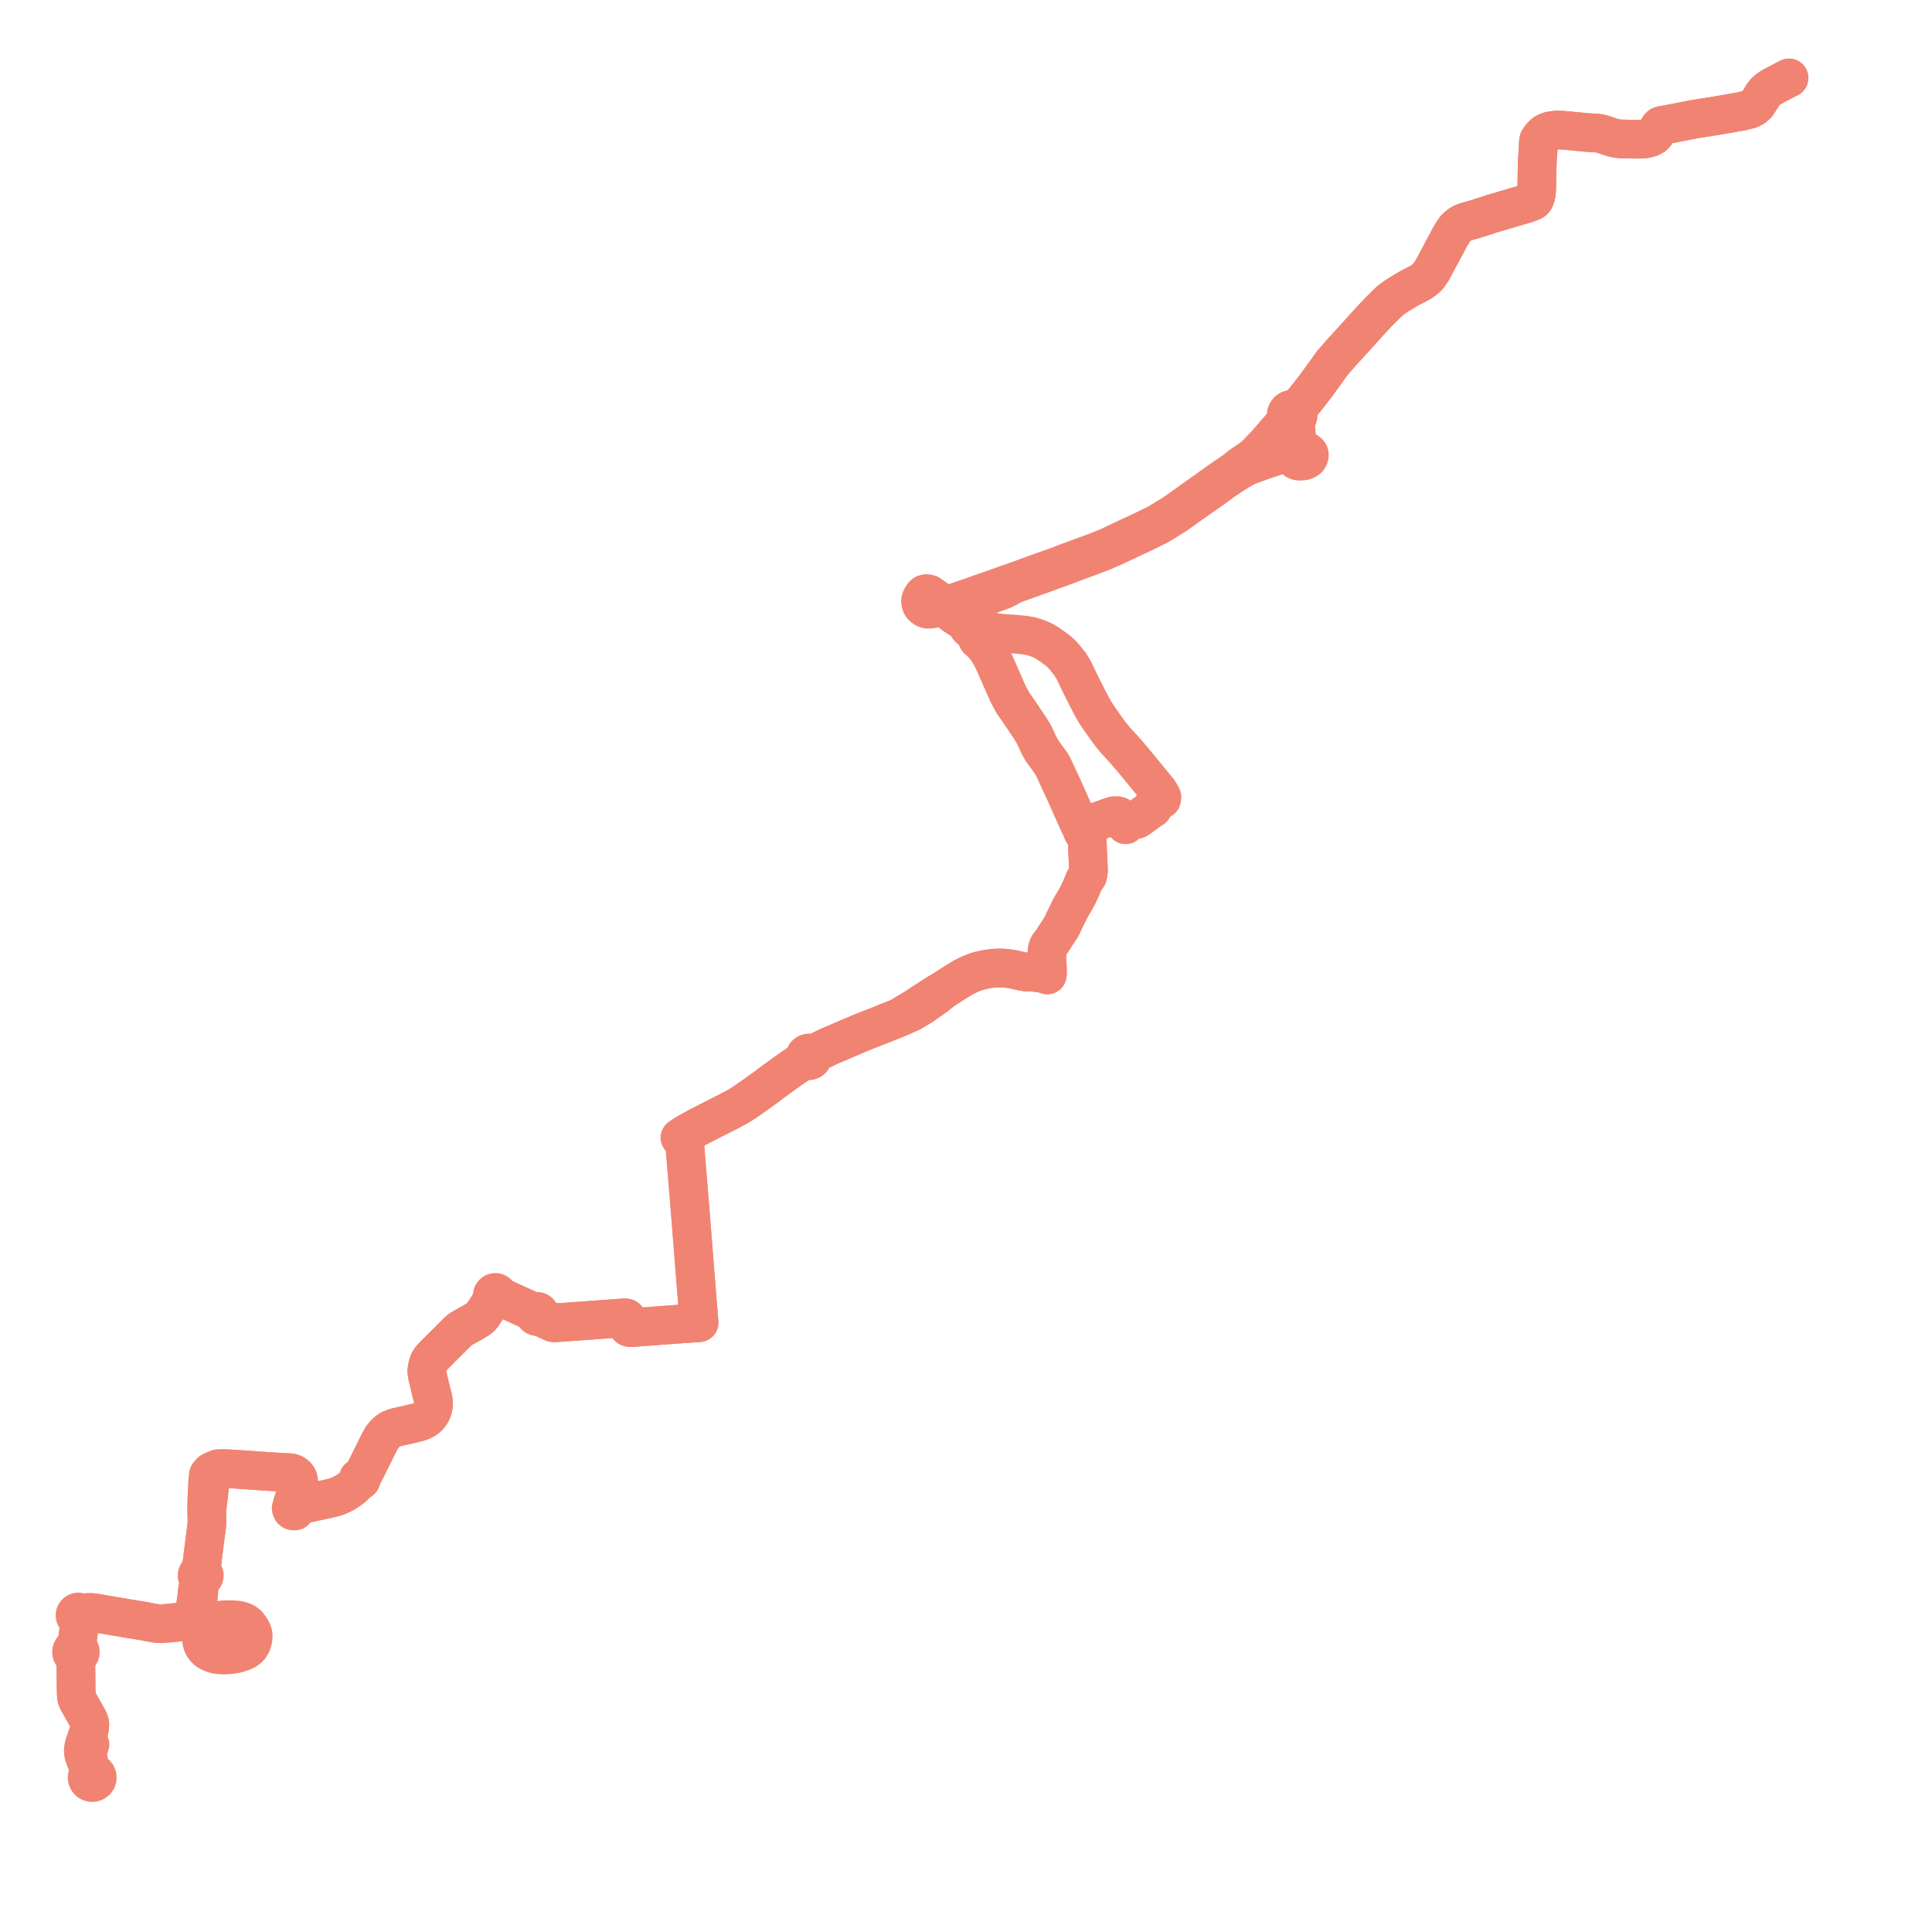     
<svg width="540.44" height="540.44" version="1.1"
     xmlns="http://www.w3.org/2000/svg">

  <title>Plan de ligne</title>
  <desc>Du 2020-01-06 au 9999-01-01</desc>

<path d='M 500.44 21.802 L 496.893 23.643 L 495.453 24.44 L 494.872 24.812 L 494.311 25.228 L 493.673 25.856 L 493.105 26.626 L 492.033 28.36 L 491.421 29.242 L 490.719 29.892 L 490.191 30.216 L 489.374 30.588 L 487.164 31.136 L 484.767 31.557 L 480.645 32.276 L 480.203 32.354 L 477.601 32.765 L 474.431 33.264 L 473.766 33.385 L 471.81 33.763 L 469.137 34.288 L 468.751 34.36 L 467.767 34.544 L 465.515 34.969 L 464.992 35.044 L 464.454 35.214 L 464.123 35.572 L 463.316 37.036 L 463.11 37.397 L 462.524 38.01 L 461.682 38.457 L 460.394 38.808 L 459.386 38.915 L 457.315 38.94 L 456.046 38.916 L 454.339 38.884 L 453.29 38.864 L 452.188 38.724 L 451.137 38.487 L 450.311 38.207 L 449.054 37.8 L 448.5 37.602 L 447.422 37.32 L 446.639 37.222 L 444.493 37.107 L 444.007 37.061 L 440.496 36.734 L 440.173 36.71 L 439.245 36.614 L 436.811 36.405 L 435.565 36.367 L 434.155 36.53 L 433.457 36.658 L 432.922 36.859 L 432.478 37.071 L 432.199 37.203 L 431.824 37.489 L 431.271 38.024 L 430.731 38.721 L 430.426 39.195 L 430.311 39.962 L 430.3 40.322 L 430.237 42.543 L 430.216 42.778 L 430.111 43.817 L 430.088 44.217 L 430.06 44.712 L 430.017 46.009 L 429.982 47.218 L 429.884 51.851 L 429.888 52.205 L 429.847 53.012 L 429.826 53.418 L 429.757 54.11 L 429.638 54.753 L 429.46 55.324 L 429.268 55.73 L 428.987 56.081 L 428.702 56.278 L 428.324 56.453 L 427.643 56.725 L 427.31 56.833 L 426.583 57.069 L 423.236 58.049 L 422.742 58.195 L 420.802 58.762 L 419.752 59.089 L 417.07 59.862 L 416.153 60.192 L 412.484 61.35 L 409.867 62.091 L 409.037 62.437 L 408.425 62.807 L 407.677 63.383 L 407.089 63.978 L 406.561 64.724 L 405.762 66.016 L 405.392 66.678 L 404.988 67.475 L 404.658 68.115 L 404.375 68.598 L 403.495 70.25 L 402.324 72.451 L 401.823 73.393 L 400.698 75.506 L 399.619 77.093 L 399.243 77.56 L 398.87 77.898 L 398.445 78.235 L 397.605 78.841 L 396.785 79.3 L 396.102 79.675 L 395.803 79.817 L 394.523 80.468 L 393.045 81.332 L 392.354 81.736 L 391.171 82.476 L 390.001 83.231 L 388.642 84.287 L 387.78 85.138 L 386.652 86.251 L 385.605 87.295 L 385.158 87.768 L 384.792 88.159 L 384.213 88.776 L 384.008 88.994 L 383.828 89.186 L 383.115 89.947 L 382.488 90.644 L 381.764 91.45 L 380.472 92.878 L 379.192 94.297 L 379.119 94.381 L 378.045 95.551 L 377.272 96.393 L 377.032 96.659 L 375.217 98.661 L 375.108 98.79 L 374.697 99.256 L 373.955 100.097 L 373.27 100.889 L 372.591 101.697 L 372.327 102.041 L 369.77 105.617 L 368.646 107.148 L 368.547 107.283 L 368.016 108.026 L 366.679 109.734 L 365.953 110.66 L 365.484 111.263 L 364.905 111.985 L 364.616 112.346 L 364.306 112.733 L 363.993 113.122 L 363.521 113.571 L 363.093 113.974 L 362.599 114.243 L 362.287 114.345 L 361.731 114.488 L 361.575 114.469 L 361.148 114.491 L 360.741 114.621 L 360.38 114.848 L 360.04 115.228 L 359.831 115.693 L 359.773 116.199 L 359.869 116.699 L 358.929 118.685 L 357.955 119.843 L 355.949 122.161 L 355.473 122.712 L 354.536 123.793 L 352.286 126.173 L 351.695 126.799 L 351.622 126.865 L 350.68 127.765 L 349.701 128.474 L 347.212 130.156 L 345.244 131.734 L 341.841 134.036 L 334.264 139.441 L 331.902 141.125 L 330.371 142.233 L 328.346 143.655 L 326.175 144.979 L 323.839 146.405 L 318.96 148.786 L 315.98 150.16 L 310.069 152.959 L 306.92 154.253 L 303.118 155.635 L 298.212 157.447 L 296.376 158.184 L 295.679 158.429 L 295.147 158.617 L 291.411 159.934 L 287.062 161.513 L 283.303 162.877 L 270.834 167.255 L 266.686 168.677 L 264.007 169.644 L 263.202 169.935 L 260.252 170.392 L 259.489 170.44 L 258.78 170.214 L 258.223 169.813 L 257.895 169.482 L 257.693 169.143 L 257.54 168.664 L 257.475 168.16 L 257.597 167.595 L 257.775 167.206 L 258.022 166.761 L 258.325 166.384 L 258.611 166.15 L 259.074 166.032 L 259.52 166.065 L 259.924 166.169 L 261.753 167.437 L 262.975 168.667 L 264.007 169.644 L 264.478 170.091 L 264.621 170.227 L 264.802 170.382 L 265.643 171.105 L 266.459 171.708 L 267.081 172.166 L 269.167 173.517 L 269.834 173.97 L 270.29 174.275 L 270.578 174.54 L 270.626 174.963 L 270.787 175.359 L 271.005 175.652 L 271.287 175.886 L 271.615 176.049 L 272.076 176.14 L 272.544 176.092 L 272.976 175.908 L 273.128 175.8 L 273.267 175.676 L 273.884 175.618 L 274.296 175.664 L 275.137 175.845 L 277.2 176.625 L 277.659 176.739 L 278.689 176.955 L 279.373 177.043 L 280.357 177.124 L 282.603 177.31 L 284.369 177.422 L 285.621 177.558 L 286.563 177.661 L 288.113 177.897 L 289.413 178.264 L 289.967 178.466 L 290.566 178.684 L 291.605 179.116 L 292.809 179.805 L 293.902 180.514 L 294.865 181.227 L 295.577 181.74 L 296.286 182.294 L 297.459 183.446 L 299.273 185.696 L 299.709 186.389 L 300.013 186.876 L 300.334 187.426 L 300.817 188.382 L 301.933 190.727 L 302.387 191.666 L 302.722 192.34 L 304.438 195.736 L 305.254 197.306 L 306.139 198.886 L 306.775 199.882 L 307.26 200.653 L 308.107 201.826 L 309.37 203.633 L 310.4 205.044 L 311.629 206.57 L 312.545 207.633 L 313.314 208.456 L 313.956 209.154 L 314.554 209.829 L 314.773 210.077 L 315.826 211.277 L 316.884 212.54 L 317.653 213.458 L 323.114 220.102 L 324.091 221.289 L 324.544 222.028 L 324.926 222.715 L 325.038 222.918 L 324.964 223.125 L 324.938 223.344 L 324.962 223.563 L 323.629 224.475 L 322.759 225.094 L 322.566 225.278 L 322.48 225.576 L 322.44 226.149 L 321.716 226.602 L 320.78 227.287 L 318.489 228.964 L 318.023 229.237 L 317.306 229.203 L 316.711 229.386 L 316.452 229.509 L 315.632 230.08 L 314.883 230.729 L 314.067 229.241 L 313.526 228.619 L 312.993 228.28 L 312.378 228.132 L 311.711 228.132 L 310.771 228.406 L 308.072 229.365 L 305.357 230.33 L 305.161 230.4 L 304.043 230.762 L 303.404 230.985 L 303.195 231.063 L 303.08 231.106 L 302.992 230.971 L 302.859 230.882 L 302.701 230.852 L 302.543 230.887 L 302.413 230.981 L 302.34 231.092 L 302.308 231.222 L 302.32 231.354 L 302.375 231.476 L 302.468 231.572 L 302.588 231.633 L 302.72 231.65 L 302.689 231.829 L 302.682 232.021 L 302.717 232.21 L 302.889 232.669 L 303.861 234.189 L 304.061 234.806 L 304.168 235.558 L 304.187 236.481 L 304.201 237.167 L 304.261 238.498 L 304.296 239.263 L 304.483 243.342 L 304.438 243.944 L 304.339 244.631 L 304.246 245.013 L 304.045 245.32 L 303.44 246.023 L 302.414 248.488 L 301.964 249.443 L 301.514 250.397 L 300.417 252.379 L 300.265 252.626 L 299.575 253.755 L 299.241 254.434 L 298.302 256.339 L 297.735 257.46 L 297.047 258.954 L 296.688 259.59 L 295.743 261.04 L 295.569 261.306 L 294.54 262.883 L 294.126 263.518 L 293.388 264.417 L 293.082 265.112 L 292.924 265.768 L 292.845 266.993 L 292.824 267.931 L 292.858 269.082 L 293 270.801 L 293.02 272.266 L 292.954 272.719 L 292.667 272.548 L 292.036 272.355 L 291.3 272.254 L 289.177 271.964 L 287.017 271.895 L 286.194 271.779 L 283.641 271.208 L 283.089 271.085 L 282.199 270.962 L 281.797 270.917 L 280.844 270.812 L 279.435 270.778 L 278.915 270.801 L 277.848 270.846 L 276.07 271.088 L 275.639 271.183 L 274.688 271.396 L 274.206 271.495 L 273.828 271.59 L 273.285 271.749 L 272.136 272.167 L 270.797 272.742 L 269.458 273.429 L 267.811 274.407 L 265.592 275.835 L 265.218 276.076 L 264.749 276.377 L 263.721 277.036 L 261.978 278.015 L 259.816 279.416 L 258.94 279.972 L 255.977 281.929 L 253.977 283.129 L 251.455 284.67 L 247.916 286.075 L 245.776 286.934 L 244.817 287.319 L 244.138 287.573 L 241.702 288.538 L 241.318 288.691 L 240.981 288.821 L 237.891 290.14 L 237.444 290.33 L 236.174 290.873 L 234.663 291.529 L 232.63 292.383 L 231.943 292.675 L 230.957 293.154 L 229.216 293.999 L 228.864 294.197 L 227.639 294.601 L 227.257 294.646 L 226.696 294.635 L 226.348 294.548 L 226 294.576 L 225.679 294.712 L 225.417 294.941 L 225.24 295.24 L 225.168 295.557 L 225.193 295.882 L 225.025 296.208 L 224.823 296.469 L 224.215 296.998 L 223.536 297.448 L 222.606 298.064 L 221.941 298.504 L 220.815 299.315 L 219.409 300.301 L 217.6 301.622 L 215.901 302.864 L 214.471 303.966 L 213.705 304.514 L 210.654 306.694 L 208.371 308.289 L 206.205 309.642 L 204.802 310.38 L 203.55 311.039 L 201.698 311.981 L 198.338 313.69 L 197.833 313.946 L 195.091 315.34 L 192.772 316.648 L 191.547 317.357 L 190.841 317.809 L 190.704 317.899 L 190.185 318.239 L 190.675 318.818 L 190.99 319.042 L 191.218 319.296 L 191.465 319.609 L 191.63 321.136 L 191.81 323.344 L 192.29 329.242 L 192.839 335.991 L 193.172 340.078 L 193.91 349.396 L 193.925 349.579 L 194.393 355.594 L 194.754 360.057 L 194.754 360.057 L 195.556 369.997 L 195.325 370.015 L 192.237 370.238 L 191.203 370.306 L 190.22 370.374 L 189.117 370.448 L 185.869 370.691 L 183.543 370.864 L 180.457 371.097 L 179.129 371.199 L 177.266 371.341 L 176.896 371.366 L 176.441 371.393 L 176.113 371.349 L 175.847 371.255 L 175.658 370.972 L 175.537 370.56 L 175.5 369.14 L 175.436 368.942 L 175.276 368.745 L 175.131 368.669 L 174.954 368.645 L 174.73 368.63 L 171.985 368.836 L 171.248 368.887 L 169.446 369.021 L 168.158 369.113 L 163.104 369.472 L 162.091 369.551 L 161.22 369.615 L 160.721 369.641 L 159.643 369.721 L 155.52 370.015 L 155.08 370.033 L 154.692 369.998 L 154.196 369.769 L 153.768 369.571 L 152.248 368.854 L 151.408 368.435 L 151.16 368.286 L 150.814 368.05 L 150.927 367.879 L 150.989 367.685 L 150.997 367.481 L 150.948 367.283 L 150.848 367.105 L 150.76 367.009 L 150.657 366.929 L 150.456 366.839 L 150.237 366.811 L 150.02 366.848 L 149.823 366.946 L 149.69 367.066 L 149.589 367.215 L 149.365 367.117 L 146.845 365.9 L 146.228 365.618 L 144.948 365.032 L 140.088 362.807 L 139.69 362.591 L 139.436 362.429 L 139.403 362.144 L 139.278 361.885 L 139.076 361.682 L 138.817 361.555 L 138.568 361.519 L 138.32 361.556 L 138.092 361.662 L 137.904 361.829 L 137.761 362.073 L 137.703 362.349 L 137.738 362.629 L 137.861 362.883 L 138.06 363.084 L 137.938 363.29 L 137.197 364.421 L 137.06 364.625 L 135.911 366.421 L 134.857 368.025 L 134.453 368.473 L 133.801 368.981 L 132.094 369.997 L 129.331 371.543 L 128.493 372.103 L 127.849 372.708 L 125.752 374.806 L 123.745 376.801 L 121.154 379.399 L 120.428 380.214 L 119.986 380.975 L 119.633 381.994 L 119.397 383.363 L 119.474 384.446 L 119.675 385.323 L 120.206 387.525 L 120.444 388.583 L 121.05 390.896 L 121.258 391.943 L 121.284 392.626 L 121.239 393.211 L 121.154 393.751 L 120.997 394.265 L 120.795 394.817 L 120.626 395.136 L 120.297 395.656 L 120.007 396.02 L 119.642 396.41 L 119.094 396.859 L 118.709 397.119 L 118.116 397.424 L 117.491 397.678 L 116.735 397.898 L 116.221 398.018 L 115.598 398.165 L 113.442 398.685 L 111.671 399.073 L 110.889 399.245 L 110.132 399.5 L 109.376 399.79 L 108.762 400.134 L 108.271 400.528 L 107.719 401.049 L 107.459 401.337 L 106.886 402.05 L 106.291 403.087 L 105.687 404.302 L 105.27 405.116 L 103.296 409.103 L 101.87 411.947 L 101.525 412.549 L 101.186 413.059 L 101.042 413.247 L 100.92 413.4 L 100.808 413.329 L 100.682 413.292 L 100.55 413.292 L 100.423 413.329 L 100.311 413.398 L 100.217 413.506 L 100.16 413.637 L 100.146 413.779 L 100.174 413.918 L 100.244 414.044 L 100.348 414.141 L 100.245 414.274 L 100.096 414.474 L 99.852 414.786 L 99.485 415.197 L 98.93 415.771 L 98.241 416.359 L 97.65 416.777 L 97.407 416.944 L 96.858 417.321 L 96.031 417.803 L 94.818 418.361 L 94.07 418.661 L 93.33 418.885 L 92.419 419.108 L 90.736 419.481 L 89.848 419.679 L 88.823 419.909 L 88.02 420.076 L 87.2 420.247 L 86.628 420.37 L 84.83 420.816 L 84.202 421.064 L 83.646 421.247 L 83.131 421.482 L 82.695 421.799 L 82.413 421.812 L 82.256 421.775 L 82.106 421.693 L 81.943 421.508 L 81.904 421.282 L 81.9 420.906 L 81.939 420.295 L 82.348 419.009 L 82.479 418.597 L 83.215 416.29 L 83.468 415.455 L 83.543 415.104 L 83.565 414.838 L 83.542 414.561 L 83.508 414.198 L 83.462 413.882 L 83.36 413.553 L 83.232 413.257 L 82.992 412.947 L 82.696 412.653 L 82.436 412.45 L 82.151 412.268 L 81.862 412.132 L 81.383 411.995 L 80.677 411.944 L 78.608 411.848 L 78.37 411.838 L 76.857 411.723 L 74.595 411.589 L 74.19 411.565 L 71.199 411.356 L 69.214 411.21 L 68.381 411.154 L 67.535 411.101 L 66.746 411.046 L 65.516 410.96 L 64.532 410.907 L 63.884 410.868 L 63.226 410.842 L 62.826 410.837 L 61.958 410.775 L 61.092 410.804 L 60.458 411.036 L 60.241 411.116 L 59.716 411.339 L 59.365 411.488 L 58.971 411.726 L 58.801 411.896 L 58.294 412.508 L 58.222 413.045 L 58.1 414.166 L 58.055 414.95 L 58.01 415.767 L 57.952 416.809 L 57.845 419.235 L 57.781 421.571 L 57.827 422.7 L 57.881 425.158 L 57.878 425.85 L 57.843 426.611 L 57.735 427.575 L 57.608 428.487 L 57.474 429.479 L 56.662 435.872 L 56.568 436.667 L 56.46 437.53 L 56.284 438.876 L 55.944 439.452 L 55.717 439.788 L 55.546 439.884 L 55.397 440.012 L 55.239 440.227 L 55.144 440.477 L 55.117 440.743 L 55.161 441.007 L 55.258 441.224 L 55.403 441.414 L 55.54 441.548 L 55.705 441.89 L 55.839 442.391 L 55.726 443.32 L 55.217 444.65 L 54.954 447.053 L 54.737 448.542 L 54.499 450.859 L 54.43 451.699 L 54.458 452.247 L 54.378 452.599 L 54.258 452.868 L 54.135 453.04 L 53.958 453.182 L 53.697 453.253 L 53.135 453.429 L 51.17 453.642 L 49.372 453.827 L 47.655 454.004 L 45.428 454.201 L 45.022 454.213 L 44.047 454.176 L 42.567 453.922 L 42.199 453.858 L 41.25 453.68 L 40.189 453.47 L 39.517 453.36 L 37.377 453.01 L 35.723 452.739 L 35.059 452.627 L 33.316 452.329 L 30.478 451.844 L 28.981 451.591 L 27.77 451.386 L 26.608 451.142 L 25.618 451.025 L 24.953 450.987 L 24.612 451.025 L 24.275 451.084 L 23.571 451.26 L 23.298 451.279 L 22.997 451.26 L 22.582 451.192 L 22.384 451.042 L 22.153 450.948 L 21.906 450.918 L 21.66 450.953 L 21.387 451.081 L 21.168 451.288 L 21.026 451.553 L 20.975 451.849 L 21.021 452.147 L 21.174 452.434 L 21.416 452.653 L 21.706 453.085 L 21.849 453.3 L 22.006 453.638 L 22.149 454.106 L 22.194 454.867 L 22.133 455.315 L 21.855 457.218 L 21.701 458.407 L 21.593 459.243 L 21.379 459.904 L 21.229 460.195 L 21.087 460.382 L 20.96 460.531 L 20.712 461.006 L 20.552 461.095 L 20.408 461.206 L 20.235 461.396 L 20.106 461.618 L 20.025 461.861 L 20 462.222 L 20.081 462.576 L 20.261 462.89 L 20.524 463.14 L 20.624 463.203 L 20.84 463.796 L 20.982 464.095 L 21.05 464.327 L 21.241 465.444 L 21.233 466.074 L 21.237 467.021 L 21.271 468.99 L 21.283 471.356 L 21.302 472.755 L 21.323 473.144 L 21.352 474.174 L 21.42 474.805 L 21.555 475.288 L 21.807 475.83 L 23.193 478.28 L 23.653 479.074 L 24.826 481.21 L 24.977 481.624 L 25.098 482.068 L 25.122 482.449 L 25.091 483.027 L 25.005 483.632 L 24.817 484.353 L 24.411 485.694 L 23.891 487.162 L 23.795 487.429 L 23.566 488.06 L 23.442 488.491 L 23.351 488.985 L 23.3 489.455 L 23.294 489.894 L 23.307 490.233 L 23.397 490.636 L 23.603 491.39 L 23.833 492.046 L 24.407 493.447 L 24.672 494.095 L 24.828 494.513 L 24.777 495.248 L 24.737 495.848 L 24.701 496.299 L 24.462 496.704 L 24.367 497.165 L 24.427 497.63 L 24.636 498.051 L 24.828 498.28 L 25.056 498.448 L 25.291 498.552 L 25.672 498.638 L 26.062 498.619 L 26.473 498.473 L 26.821 498.211 L 27.074 497.856 L 27.212 497.408 L 27.198 496.94 L 27.032 496.502 L 26.713 496.124 L 26.284 495.877 L 25.796 495.791 L 25.275 495.096 L 24.828 494.513 L 24.672 494.095 L 24.772 493.64 L 24.872 493.147 L 24.84 492.754 L 24.751 492.289 L 24.586 491.724 L 24.401 491.259 L 24.197 490.794 L 24.31 490.383 L 24.449 489.991 L 24.711 489.25' fill='transparent' stroke='#f18372' stroke-linecap='round' stroke-linejoin='round' stroke-width='10.809'/><path d='M 24.711 489.25 L 25.174 487.949 L 24.909 487.853 L 24.663 487.764 L 24.075 487.551 L 23.795 487.429 L 23.891 487.162 L 24.411 485.694 L 24.817 484.353 L 25.005 483.632 L 25.091 483.027 L 25.122 482.449 L 25.098 482.068 L 24.977 481.624 L 24.826 481.21 L 23.653 479.074 L 23.193 478.28 L 21.807 475.83 L 21.555 475.288 L 21.42 474.805 L 21.352 474.174 L 21.323 473.144 L 21.302 472.755 L 21.283 471.356 L 21.274 469.467 L 21.271 468.99 L 21.237 467.021 L 21.233 466.074 L 21.241 465.444 L 21.394 464.521 L 21.476 464.215 L 21.581 463.99 L 21.686 463.759 L 21.943 463.143 L 22.147 462.966 L 22.308 462.749 L 22.43 462.46 L 22.476 462.149 L 22.442 461.837 L 22.33 461.544 L 22.085 461.224 L 21.911 460.755 L 21.791 460.374 L 21.701 459.986 L 21.593 459.243 L 21.855 457.218 L 22.133 455.315 L 22.194 454.867 L 22.54 453.178 L 22.581 452.865 L 22.659 452.435 L 22.746 452.301 L 23.088 452.118 L 23.514 451.98 L 24.811 451.706 L 25.56 451.556 L 26.093 451.425 L 26.637 451.39 L 27.77 451.386 L 30.478 451.844 L 33.316 452.329 L 35.059 452.627 L 35.723 452.739 L 37.377 453.01 L 39.517 453.36 L 40.189 453.47 L 41.25 453.68 L 42.199 453.858 L 42.567 453.922 L 44.047 454.176 L 45.022 454.213 L 45.428 454.201 L 47.655 454.004 L 49.372 453.827 L 51.17 453.642 L 51.936 453.559 L 53.135 453.429 L 54.138 453.44 L 54.499 453.439 L 54.842 453.499 L 55.235 453.56 L 55.695 453.873 L 55.988 454.114 L 56.14 454.238 L 56.402 454.499 L 56.579 454.71 L 56.822 455.337 L 56.841 455.558 L 56.87 456.04 L 56.605 456.653 L 56.475 457.117 L 56.364 457.715 L 56.338 458.183 L 56.364 458.704 L 56.535 459.675 L 56.657 459.979 L 56.814 460.33 L 57.01 460.616 L 57.388 461.137 L 57.714 461.483 L 58.275 461.927 L 58.949 462.286 L 59.578 462.529 L 60.368 462.765 L 61.304 462.895 L 62.222 462.97 L 63.053 462.955 L 63.846 462.91 L 64.932 462.791 L 65.857 462.645 L 66.595 462.462 L 67.315 462.216 L 67.983 461.998 L 68.579 461.7 L 69.028 461.445 L 69.462 461.084 L 69.927 460.609 L 70.222 460.116 L 70.435 459.664 L 70.607 459.178 L 70.718 458.717 L 70.809 458.268 L 70.821 457.844 L 70.821 457.34 L 70.751 457 L 70.711 456.851 L 70.64 456.59 L 70.406 456.085 L 70.114 455.547 L 69.612 454.874 L 69.11 454.284 L 68.605 453.93 L 68.088 453.642 L 67.778 453.533 L 67.197 453.35 L 66.654 453.219 L 65.812 453.141 L 65.478 453.107 L 64.741 453.085 L 63.97 453.059 L 62.884 453.081 L 62.087 453.141 L 61.319 453.257 L 60.012 453.56 L 59.531 453.739 L 58.665 453.757 L 57.852 453.832 L 57.171 453.813 L 56.815 453.765 L 56.153 453.499 L 55.789 453.268 L 55.546 453.078 L 55.315 452.772 L 55.164 452.543 L 55.029 452.188 L 54.954 451.759 L 55.046 450.473 L 55.465 447.154 L 55.507 446.683 L 55.681 444.725 L 55.726 443.32 L 55.839 442.391 L 56.143 441.935 L 56.402 441.681 L 56.618 441.592 L 56.777 441.487 L 56.991 441.235 L 57.105 440.971 L 57.169 440.6 L 57.071 440.345 L 56.891 440.048 L 56.622 439.829 L 56.521 439.517 L 56.284 438.876 L 56.46 437.53 L 56.568 436.667 L 56.662 435.872 L 57.474 429.479 L 57.608 428.487 L 57.735 427.575 L 57.843 426.611 L 57.878 425.85 L 57.881 425.158 L 57.827 422.7 L 57.964 421.506 L 58.317 419.04 L 58.436 417.894 L 58.602 416.385 L 58.671 415.64 L 58.742 414.966 L 58.795 414.23 L 59.157 413.305 L 59.547 412.737 L 60.071 412.199 L 60.295 412.005 L 60.686 411.739 L 61.3 411.395 L 61.926 411.164 L 62.826 410.837 L 63.226 410.842 L 63.884 410.868 L 64.532 410.907 L 65.516 410.96 L 66.746 411.046 L 67.535 411.101 L 68.381 411.154 L 69.214 411.21 L 71.199 411.356 L 74.19 411.565 L 76.857 411.723 L 78.37 411.838 L 78.608 411.848 L 80.677 411.944 L 81.383 411.995 L 81.862 412.132 L 82.151 412.268 L 82.436 412.45 L 82.696 412.653 L 82.992 412.947 L 83.232 413.257 L 83.36 413.553 L 83.462 413.882 L 83.508 414.198 L 83.542 414.561 L 83.565 414.838 L 83.543 415.104 L 83.468 415.455 L 83.215 416.29 L 82.479 418.597 L 81.939 420.295 L 81.445 421.833 L 81.53 422.208 L 81.665 422.477 L 81.795 422.582 L 81.932 422.642 L 82.151 422.679 L 82.265 422.676 L 82.503 422.671 L 82.714 422.366 L 83.033 422.028 L 83.281 421.787 L 83.561 421.553 L 83.913 421.267 L 84.202 421.064 L 84.83 420.816 L 86.628 420.37 L 87.2 420.247 L 88.02 420.076 L 88.823 419.909 L 89.848 419.679 L 92.419 419.108 L 93.33 418.885 L 94.07 418.661 L 94.818 418.361 L 96.031 417.803 L 96.858 417.321 L 97.407 416.944 L 97.65 416.777 L 98.241 416.359 L 98.93 415.771 L 99.485 415.197 L 99.852 414.786 L 100.096 414.474 L 100.245 414.274 L 100.348 414.141 L 100.472 414.202 L 100.609 414.224 L 100.746 414.205 L 100.872 414.147 L 100.976 414.055 L 101.05 413.931 L 101.083 413.789 L 101.071 413.644 L 101.014 413.51 L 100.92 413.4 L 101.042 413.247 L 101.186 413.059 L 101.525 412.549 L 101.87 411.947 L 103.296 409.103 L 105.27 405.116 L 105.687 404.302 L 106.291 403.087 L 106.886 402.05 L 107.459 401.337 L 107.719 401.049 L 108.271 400.528 L 108.762 400.134 L 109.376 399.79 L 110.132 399.5 L 110.889 399.245 L 113.442 398.685 L 115.598 398.165 L 116.221 398.018 L 116.735 397.898 L 117.491 397.678 L 118.116 397.424 L 118.709 397.119 L 119.094 396.859 L 119.642 396.41 L 120.007 396.02 L 120.297 395.656 L 120.626 395.136 L 120.795 394.817 L 120.997 394.265 L 121.154 393.751 L 121.239 393.211 L 121.284 392.626 L 121.258 391.943 L 121.05 390.896 L 120.444 388.583 L 120.206 387.525 L 119.675 385.323 L 119.474 384.446 L 119.397 383.363 L 119.633 381.994 L 119.986 380.975 L 120.428 380.214 L 121.154 379.399 L 123.745 376.801 L 125.752 374.806 L 127.849 372.708 L 128.493 372.103 L 129.331 371.543 L 132.094 369.997 L 133.801 368.981 L 134.453 368.473 L 134.857 368.025 L 135.911 366.421 L 137.06 364.625 L 137.197 364.421 L 137.938 363.29 L 138.06 363.084 L 138.295 363.205 L 138.557 363.25 L 138.819 363.213 L 139.058 363.1 L 139.252 362.919 L 139.382 362.688 L 139.436 362.429 L 139.69 362.591 L 140.088 362.807 L 144.948 365.032 L 146.845 365.9 L 149.365 367.117 L 149.589 367.215 L 149.521 367.406 L 149.508 367.609 L 149.549 367.807 L 149.643 367.987 L 149.782 368.135 L 150.029 368.268 L 150.307 368.3 L 150.578 368.228 L 150.705 368.151 L 150.814 368.05 L 151.16 368.286 L 151.408 368.435 L 152.248 368.854 L 153.768 369.571 L 154.196 369.769 L 154.692 369.998 L 155.08 370.033 L 155.52 370.015 L 159.643 369.721 L 160.721 369.641 L 161.22 369.615 L 162.091 369.551 L 163.104 369.472 L 169.446 369.021 L 171.248 368.887 L 171.985 368.836 L 174.73 368.63 L 174.954 368.645 L 175.131 368.669 L 175.276 368.745 L 175.436 368.942 L 175.5 369.14 L 175.537 370.56 L 175.658 370.972 L 175.847 371.255 L 176.113 371.349 L 176.441 371.393 L 176.896 371.366 L 177.266 371.341 L 179.129 371.199 L 180.457 371.097 L 183.543 370.864 L 186.645 370.633 L 189.117 370.448 L 190.22 370.374 L 191.203 370.306 L 192.237 370.238 L 195.325 370.015 L 195.556 369.997 L 195.21 365.714 L 194.393 355.594 L 193.925 349.579 L 193.91 349.396 L 193.172 340.078 L 192.29 329.242 L 192.076 326.62 L 191.81 323.344 L 191.63 321.136 L 191.465 319.609 L 191.27 318.825 L 191.19 318.599 L 190.993 318.049 L 190.841 317.809 L 191.547 317.357 L 192.772 316.648 L 195.091 315.34 L 197.833 313.946 L 198.338 313.69 L 201.698 311.981 L 203.55 311.039 L 204.802 310.38 L 206.205 309.642 L 208.371 308.289 L 210.654 306.694 L 213.705 304.514 L 214.471 303.966 L 215.901 302.864 L 217.6 301.622 L 219.409 300.301 L 220.815 299.315 L 221.941 298.504 L 222.606 298.064 L 223.536 297.448 L 224.215 296.998 L 225.32 296.721 L 225.825 296.641 L 226.166 296.727 L 226.516 296.7 L 226.84 296.566 L 227.104 296.335 L 227.289 296.016 L 227.357 295.654 L 227.613 295.258 L 228.043 294.83 L 228.864 294.197 L 229.216 293.999 L 230.957 293.154 L 231.943 292.675 L 232.63 292.383 L 234.663 291.529 L 236.174 290.873 L 237.444 290.33 L 237.891 290.14 L 240.981 288.821 L 241.318 288.691 L 241.702 288.538 L 244.138 287.573 L 244.817 287.319 L 247.916 286.075 L 250.085 285.214 L 251.455 284.67 L 254.662 283.296 L 257.866 281.412 L 258.972 280.632 L 259.919 279.963 L 260.281 279.708 L 261.968 278.518 L 262.674 277.94 L 263.721 277.036 L 264.749 276.377 L 265.218 276.076 L 265.592 275.835 L 267.811 274.407 L 269.458 273.429 L 270.797 272.742 L 272.136 272.167 L 273.285 271.749 L 273.828 271.59 L 274.206 271.495 L 274.688 271.396 L 275.639 271.183 L 276.07 271.088 L 277.848 270.846 L 278.915 270.801 L 279.435 270.778 L 280.844 270.812 L 281.797 270.917 L 282.199 270.962 L 283.089 271.085 L 283.641 271.208 L 286.194 271.779 L 287.017 271.895 L 289.177 271.964 L 292.036 272.355 L 292.667 272.548 L 292.954 272.719 L 293.02 272.266 L 293 270.801 L 292.938 270.046 L 292.858 269.082 L 292.824 267.931 L 292.845 266.993 L 292.924 265.768 L 293.082 265.112 L 293.388 264.417 L 294.126 263.518 L 295.569 261.306 L 295.743 261.04 L 296.688 259.59 L 297.047 258.954 L 297.735 257.46 L 298.302 256.339 L 299.241 254.434 L 299.575 253.755 L 300.265 252.626 L 300.417 252.379 L 301.514 250.397 L 301.964 249.443 L 302.414 248.488 L 303.44 246.023 L 304.045 245.32 L 304.246 245.013 L 304.339 244.631 L 304.438 243.944 L 304.483 243.342 L 304.296 239.263 L 304.261 238.498 L 304.201 237.167 L 304.168 235.558 L 304.061 234.806 L 303.861 234.189 L 302.889 232.669 L 302.717 232.21 L 302.682 232.021 L 302.689 231.829 L 302.72 231.65 L 302.902 231.6 L 303.042 231.471 L 303.105 231.293 L 303.08 231.106 L 302.992 230.971 L 302.859 230.882 L 302.701 230.852 L 302.543 230.887 L 302.413 230.981 L 302.293 230.875 L 301.777 230.296 L 301.755 230.247 L 301.591 229.881 L 301.237 229.099 L 301.018 228.604 L 298.781 223.561 L 297.358 220.415 L 294.847 215 L 294.437 214.219 L 294.093 213.563 L 293.304 212.486 L 291.66 210.239 L 290.748 208.73 L 290.026 207.104 L 289.219 205.419 L 288.195 203.732 L 285.35 199.499 L 285.062 199.07 L 283.366 196.643 L 282.858 195.702 L 282.015 194.14 L 278.038 185.13 L 277.091 183.2 L 276.793 182.768 L 276.568 182.442 L 275.907 181.409 L 275.041 180.348 L 274.703 179.992 L 273.437 178.842 L 273.085 178.044 L 272.952 177.656 L 272.755 176.892 L 272.817 176.305 L 272.976 175.908 L 273.128 175.8 L 273.267 175.676 L 273.495 175.382 L 273.648 175.042 L 273.716 174.677 L 273.696 174.306 L 273.583 173.94 L 273.385 173.611 L 273.112 173.34 L 272.782 173.144 L 272.33 172.764 L 272.004 172.432 L 271.722 171.838 L 271.626 171.351 L 271.608 170.847 L 271.673 170.181 L 271.798 169.746 L 272.034 169.325 L 272.304 168.901 L 272.775 168.355 L 273 168.097 L 273.311 167.883 L 273.73 167.627 L 274.345 167.345 L 276.985 166.356 L 280.586 165.022 L 281.975 164.323 L 283.556 163.439 L 283.976 163.292 L 286.948 162.251 L 293.066 160.037 L 296.649 158.74 L 298.85 157.923 L 302.819 156.425 L 305.044 155.622 L 308.754 154.192 L 311.368 153.041 L 315.753 150.989 L 320.191 148.909 L 324.181 146.938 L 328.21 144.448 L 328.917 144.011 L 332.246 141.633 L 339.113 136.809 L 342.128 134.619 L 344.399 133.067 L 346.388 131.816 L 347.546 131.133 L 348.923 130.386 L 353.588 128.701 L 353.876 128.597 L 356.844 127.624 L 358.945 127.008 L 360.563 126.598 L 361.968 126.341 L 362.424 126.258 L 363.912 126.105 L 364.512 126.083 L 365.075 126.109 L 365.512 126.268 L 365.819 126.456 L 366.076 126.704 L 366.223 126.937 L 366.271 127.197 L 366.261 127.53 L 366.171 127.825 L 365.976 128.198 L 365.662 128.49 L 365.262 128.712 L 364.751 128.915 L 364.056 129 L 363.418 129.004 L 362.968 128.936 L 362.794 128.862 L 362.589 128.775 L 362.248 128.485 L 361.941 127.944 L 361.744 127.526 L 361.782 127.33 L 361.968 126.341 L 362.04 125.956 L 362.191 125.15 L 362.203 125.087 L 362.438 123.838 L 362.577 123.073 L 362.672 122.145 L 362.666 121.374 L 362.58 120.593 L 362.551 120.324 L 362.379 119.286 L 362.339 118.812 L 362.332 118.371 L 362.438 117.774 L 362.578 117.372 L 362.802 117.126 L 363.028 116.702 L 363.124 116.232 L 363.082 115.754 L 362.972 115.434 L 363.153 114.799 L 363.449 114.283 L 363.703 113.84 L 363.993 113.122 L 364.306 112.733 L 364.616 112.346 L 364.905 111.985 L 365.484 111.263 L 365.953 110.66 L 368.016 108.026 L 368.547 107.283 L 368.646 107.148 L 369.77 105.617 L 372.327 102.041 L 372.591 101.697 L 373.27 100.889 L 373.955 100.097 L 374.697 99.256 L 375.108 98.79 L 375.217 98.661 L 377.032 96.659 L 377.272 96.393 L 379.119 94.381 L 379.192 94.297 L 380.472 92.878 L 381.764 91.45 L 382.488 90.644 L 383.115 89.947 L 383.828 89.186 L 384.008 88.994 L 384.213 88.776 L 384.792 88.159 L 385.158 87.768 L 385.605 87.295 L 386.652 86.251 L 387.78 85.138 L 388.642 84.287 L 390.001 83.231 L 391.171 82.476 L 392.354 81.736 L 393.045 81.332 L 394.523 80.468 L 395.803 79.817 L 396.102 79.675 L 396.785 79.3 L 397.605 78.841 L 398.445 78.235 L 398.87 77.898 L 399.243 77.56 L 399.619 77.093 L 400.698 75.506 L 401.823 73.393 L 403.495 70.25 L 404.375 68.598 L 404.658 68.115 L 404.988 67.475 L 405.392 66.678 L 405.762 66.016 L 406.561 64.724 L 407.089 63.978 L 407.677 63.383 L 408.425 62.807 L 409.037 62.437 L 409.867 62.091 L 412.484 61.35 L 414.922 60.58 L 416.153 60.192 L 417.07 59.862 L 419.752 59.089 L 420.802 58.762 L 422.742 58.195 L 423.236 58.049 L 426.583 57.069 L 427.643 56.725 L 428.324 56.453 L 428.702 56.278 L 428.987 56.081 L 429.268 55.73 L 429.46 55.324 L 429.638 54.753 L 429.757 54.11 L 429.826 53.418 L 429.847 53.012 L 429.888 52.205 L 429.884 51.851 L 429.955 48.517 L 429.982 47.218 L 430.017 46.009 L 430.06 44.712 L 430.088 44.217 L 430.111 43.817 L 430.216 42.778 L 430.237 42.543 L 430.3 40.322 L 430.311 39.962 L 430.426 39.195 L 430.731 38.721 L 431.271 38.024 L 431.824 37.489 L 432.199 37.203 L 432.478 37.071 L 432.922 36.859 L 433.457 36.658 L 434.155 36.53 L 435.565 36.367 L 436.811 36.405 L 437.781 36.488 L 439.245 36.614 L 440.173 36.71 L 440.496 36.734 L 444.007 37.061 L 444.493 37.107 L 446.639 37.222 L 447.422 37.32 L 448.5 37.602 L 449.054 37.8 L 450.311 38.207 L 451.137 38.487 L 452.188 38.724 L 453.29 38.864 L 456.046 38.916 L 457.315 38.94 L 459.386 38.915 L 459.908 38.86 L 460.394 38.808 L 461.682 38.457 L 462.524 38.01 L 463.11 37.397 L 463.316 37.036 L 464.123 35.572 L 464.454 35.214 L 464.992 35.044 L 465.515 34.969 L 467.767 34.544 L 468.751 34.36 L 469.137 34.288 L 471.81 33.763 L 473.766 33.385 L 474.431 33.264 L 477.601 32.765 L 480.203 32.354 L 484.767 31.557 L 487.164 31.136 L 489.374 30.588 L 490.191 30.216 L 490.719 29.892 L 491.421 29.242 L 492.033 28.36 L 492.695 27.289 L 493.105 26.626 L 493.673 25.856 L 494.311 25.228 L 494.872 24.812 L 495.453 24.44 L 496.893 23.643 L 500.44 21.802' fill='transparent' stroke='#f18372' stroke-linecap='round' stroke-linejoin='round' stroke-width='10.809'/>
</svg>
